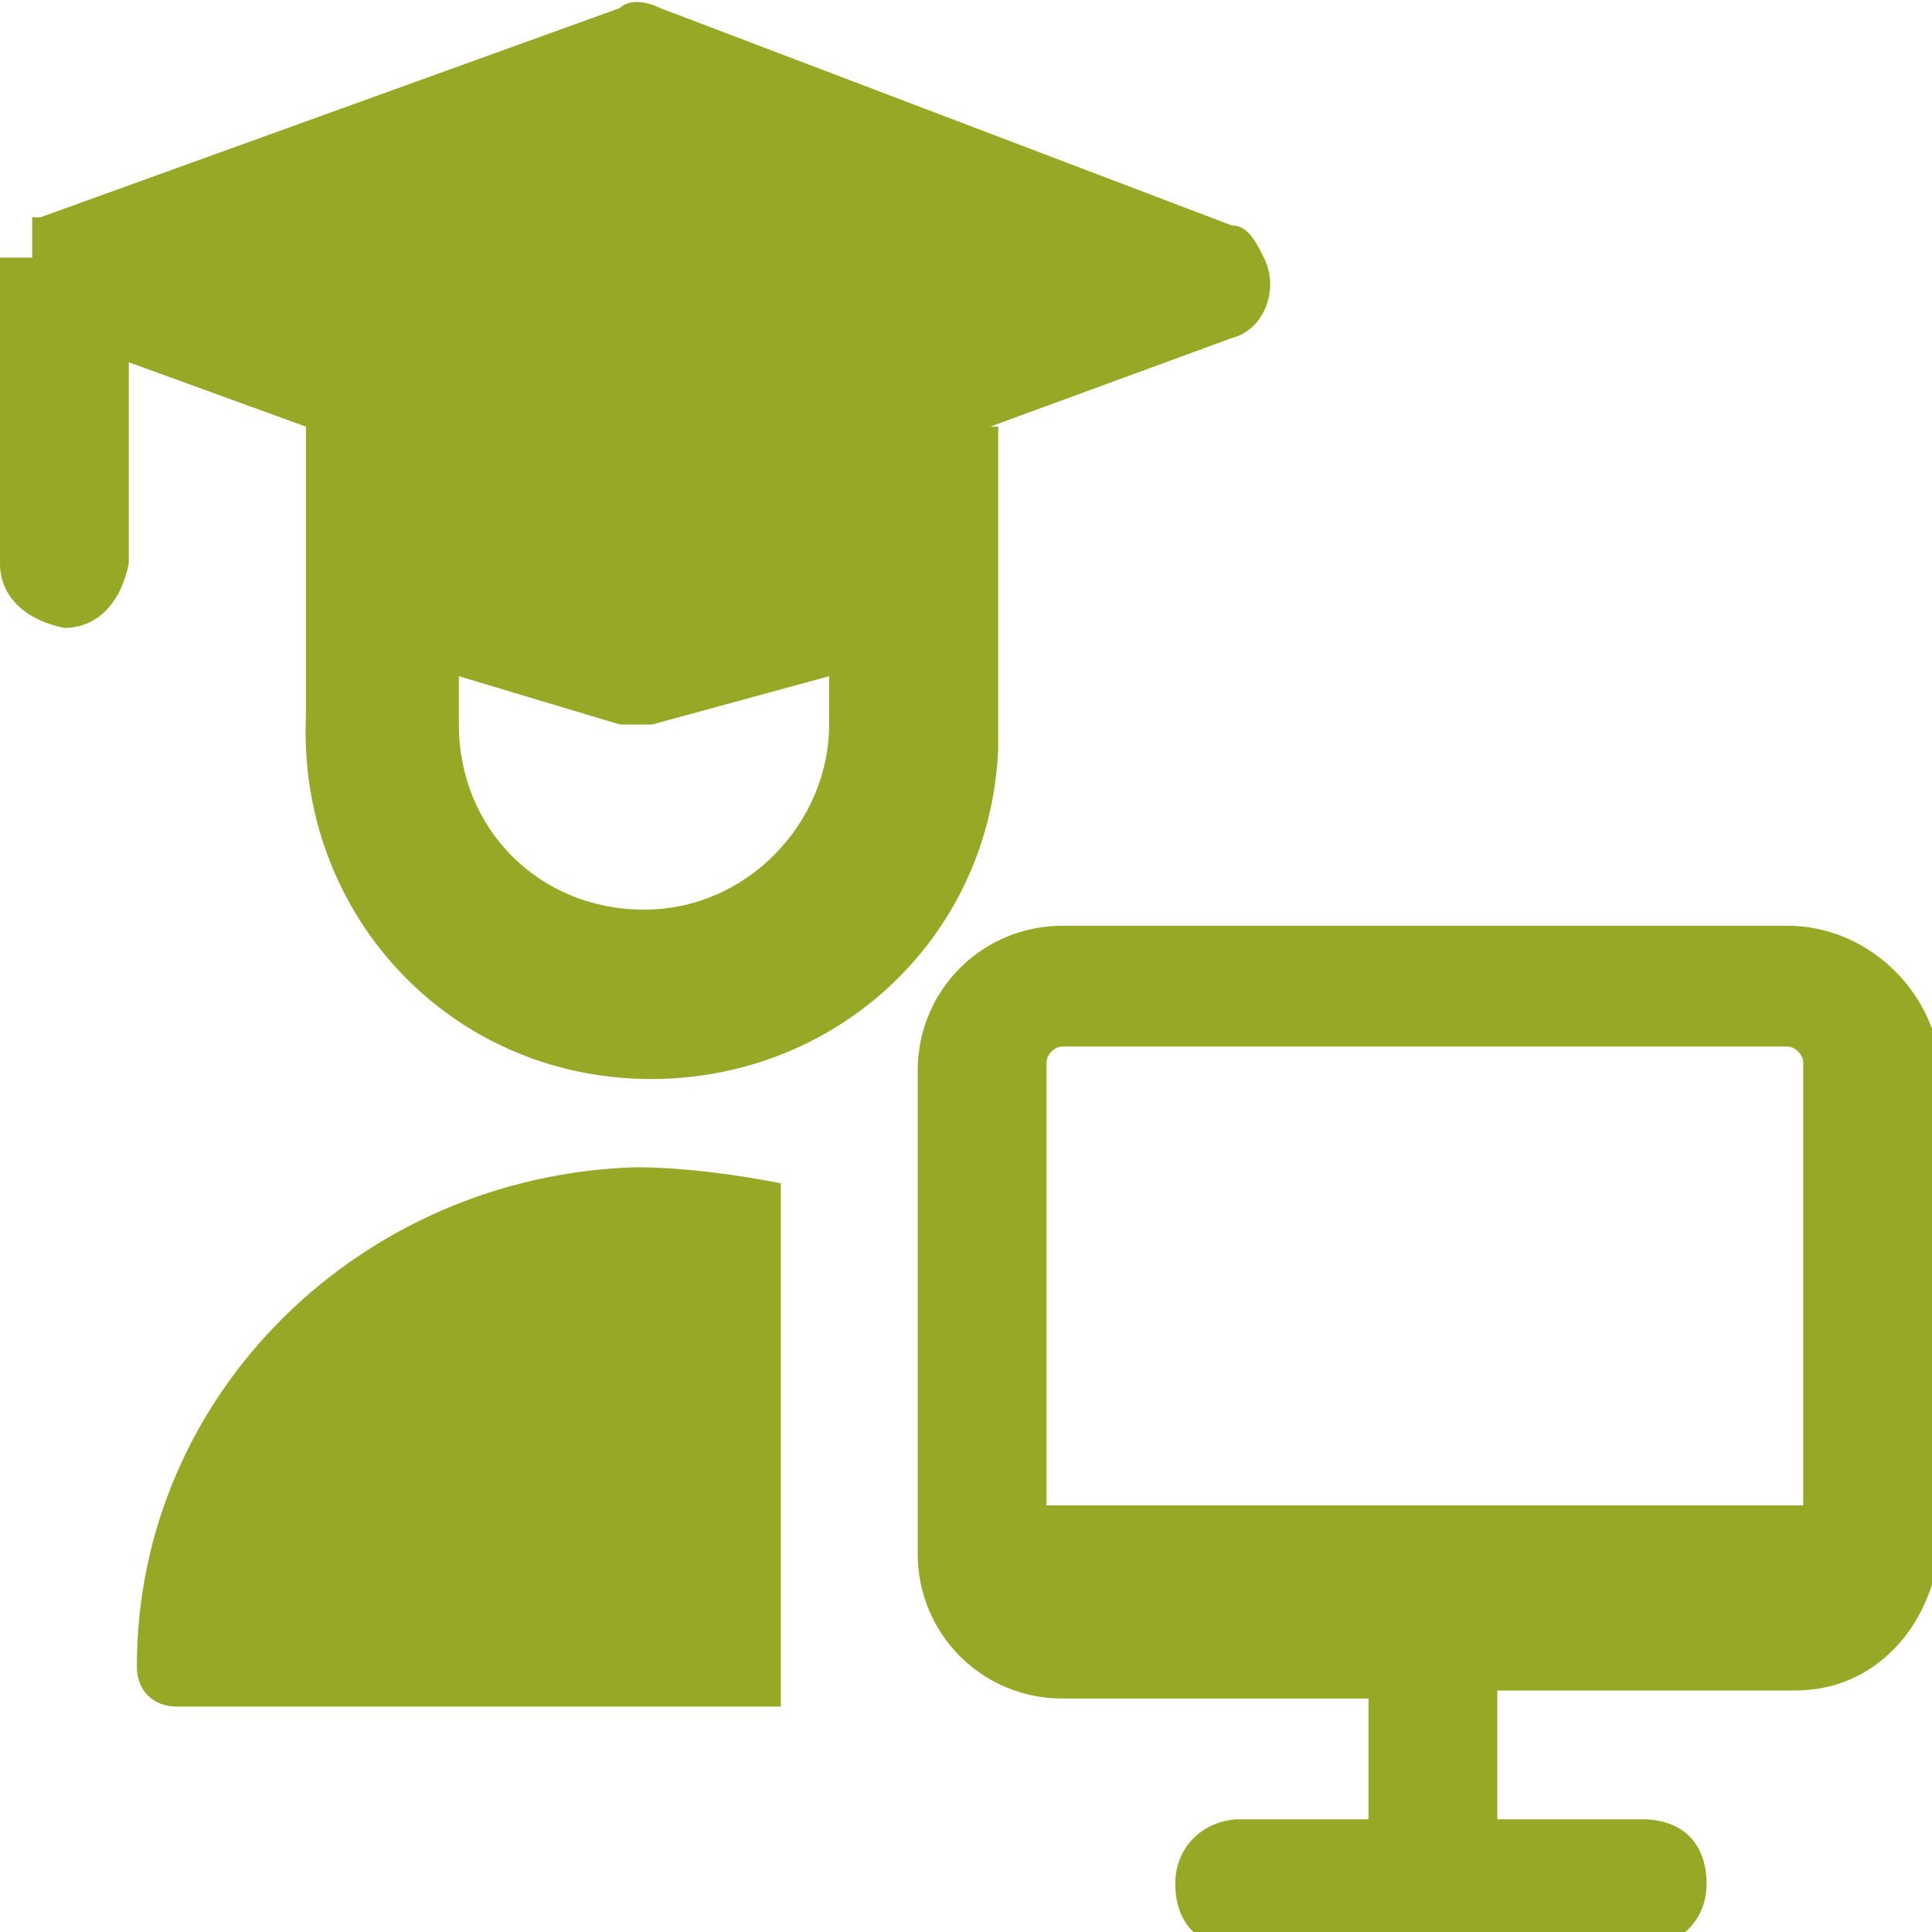 <?xml version="1.0" encoding="utf-8"?>
<!-- Generator: Adobe Illustrator 27.0.1, SVG Export Plug-In . SVG Version: 6.00 Build 0)  -->
<svg version="1.1" id="Ebene_1" xmlns="http://www.w3.org/2000/svg" xmlns:xlink="http://www.w3.org/1999/xlink" x="0px" y="0px"
	 viewBox="0 0 24 24" style="enable-background:new 0 0 24 24;" xml:space="preserve">
<style type="text/css">
	.st0{fill:#96A825;}
</style>
<g>
	<path class="st0" d="M7.9,14.5L7.9,14.5c-3.4,0.1-6.2,2.8-6.2,6.2c0,0.3,0.2,0.5,0.5,0.5h7.5v-6.5C9.2,14.6,8.5,14.5,7.9,14.5z"/>
	<path class="st0" d="M22.2,11.5h-9c-1,0-1.8,0.8-1.8,1.8v6c0,1,0.8,1.8,1.8,1.8H17v1.5h-1.6c-0.4,0-0.8,0.3-0.8,0.8
		s0.3,0.8,0.8,0.8h5c0.4,0,0.8-0.3,0.8-0.8s-0.3-0.8-0.8-0.8h-1.8V21h3.7c1,0,1.7-0.8,1.8-1.8v-6C24,12.3,23.2,11.5,22.2,11.5z
		 M13.2,13h9c0.1,0,0.2,0.1,0.2,0.2v5.5H13v-5.5C13,13.1,13.1,13,13.2,13z"/>
	<path class="st0" d="M12.3,5.3l3-1.1c0.4-0.1,0.6-0.6,0.4-1c-0.1-0.2-0.2-0.4-0.4-0.4L8.2,0.1C8,0,7.8,0,7.7,0.1L0.5,2.7l0,0l0,0
		l0,0l0,0H0.4l0,0l0,0l0,0l0,0l0,0l0,0l0,0l0,0V3l0,0l0,0v0.1v0.1H0l0,0V7c0,0.4,0.3,0.7,0.8,0.8c0.4,0,0.7-0.3,0.8-0.8V4.5l2.2,0.8
		v3.6c-0.1,2.4,1.7,4.4,4.1,4.5s4.4-1.7,4.5-4.1c0-0.1,0-0.3,0-0.4V5.3z M8,11.3c-1.3,0-2.3-1-2.3-2.3V8.4l2,0.6c0.1,0,0.2,0,0.2,0
		h0.2l2.2-0.6v0.6C10.3,10.2,9.3,11.3,8,11.3C8,11.3,8,11.3,8,11.3z"/>
</g>
</svg>
